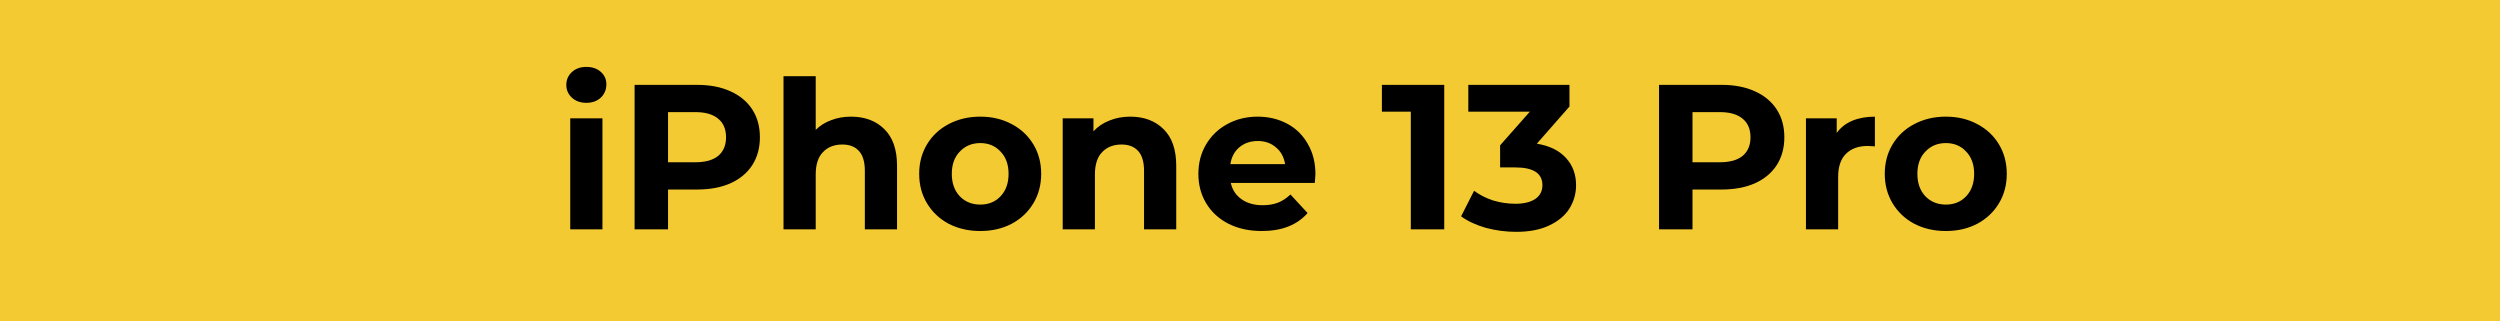 <?xml version="1.0" encoding="UTF-8"?> <svg xmlns="http://www.w3.org/2000/svg" width="218" height="28" viewBox="0 0 218 28" fill="none"> <path d="M218 0H0V28H218V0Z" fill="#F3CA31"></path> <path d="M49.725 10.316H52.533V20H49.725V10.316ZM51.129 8.966C50.613 8.966 50.193 8.816 49.869 8.516C49.545 8.216 49.383 7.844 49.383 7.4C49.383 6.956 49.545 6.584 49.869 6.284C50.193 5.984 50.613 5.834 51.129 5.834C51.645 5.834 52.065 5.978 52.389 6.266C52.713 6.554 52.875 6.914 52.875 7.346C52.875 7.814 52.713 8.204 52.389 8.516C52.065 8.816 51.645 8.966 51.129 8.966ZM60.791 7.4C61.907 7.4 62.873 7.586 63.689 7.958C64.517 8.33 65.153 8.858 65.597 9.542C66.041 10.226 66.263 11.036 66.263 11.972C66.263 12.896 66.041 13.706 65.597 14.402C65.153 15.086 64.517 15.614 63.689 15.986C62.873 16.346 61.907 16.526 60.791 16.526H58.253V20H55.337V7.4H60.791ZM60.629 14.15C61.505 14.15 62.171 13.964 62.627 13.592C63.083 13.208 63.311 12.668 63.311 11.972C63.311 11.264 63.083 10.724 62.627 10.352C62.171 9.968 61.505 9.776 60.629 9.776H58.253V14.15H60.629ZM74.208 10.172C75.408 10.172 76.374 10.532 77.106 11.252C77.85 11.972 78.222 13.04 78.222 14.456V20H75.414V14.888C75.414 14.12 75.246 13.55 74.91 13.178C74.574 12.794 74.088 12.602 73.452 12.602C72.744 12.602 72.18 12.824 71.76 13.268C71.34 13.7 71.13 14.348 71.13 15.212V20H68.322V6.644H71.13V11.324C71.502 10.952 71.952 10.67 72.48 10.478C73.008 10.274 73.584 10.172 74.208 10.172ZM85.481 20.144C84.461 20.144 83.543 19.934 82.727 19.514C81.923 19.082 81.293 18.488 80.837 17.732C80.381 16.976 80.153 16.118 80.153 15.158C80.153 14.198 80.381 13.34 80.837 12.584C81.293 11.828 81.923 11.24 82.727 10.82C83.543 10.388 84.461 10.172 85.481 10.172C86.501 10.172 87.413 10.388 88.217 10.82C89.021 11.24 89.651 11.828 90.107 12.584C90.563 13.34 90.791 14.198 90.791 15.158C90.791 16.118 90.563 16.976 90.107 17.732C89.651 18.488 89.021 19.082 88.217 19.514C87.413 19.934 86.501 20.144 85.481 20.144ZM85.481 17.84C86.201 17.84 86.789 17.6 87.245 17.12C87.713 16.628 87.947 15.974 87.947 15.158C87.947 14.342 87.713 13.694 87.245 13.214C86.789 12.722 86.201 12.476 85.481 12.476C84.761 12.476 84.167 12.722 83.699 13.214C83.231 13.694 82.997 14.342 82.997 15.158C82.997 15.974 83.231 16.628 83.699 17.12C84.167 17.6 84.761 17.84 85.481 17.84ZM98.554 10.172C99.754 10.172 100.72 10.532 101.452 11.252C102.196 11.972 102.568 13.04 102.568 14.456V20H99.76V14.888C99.76 14.12 99.592 13.55 99.256 13.178C98.92 12.794 98.434 12.602 97.798 12.602C97.09 12.602 96.526 12.824 96.106 13.268C95.686 13.7 95.476 14.348 95.476 15.212V20H92.668V10.316H95.35V11.45C95.722 11.042 96.184 10.73 96.736 10.514C97.288 10.286 97.894 10.172 98.554 10.172ZM114.705 15.194C114.705 15.23 114.687 15.482 114.651 15.95H107.325C107.457 16.55 107.769 17.024 108.261 17.372C108.753 17.72 109.365 17.894 110.097 17.894C110.601 17.894 111.045 17.822 111.429 17.678C111.825 17.522 112.191 17.282 112.527 16.958L114.021 18.578C113.109 19.622 111.777 20.144 110.025 20.144C108.933 20.144 107.967 19.934 107.127 19.514C106.287 19.082 105.639 18.488 105.183 17.732C104.727 16.976 104.499 16.118 104.499 15.158C104.499 14.21 104.721 13.358 105.165 12.602C105.621 11.834 106.239 11.24 107.019 10.82C107.811 10.388 108.693 10.172 109.665 10.172C110.613 10.172 111.471 10.376 112.239 10.784C113.007 11.192 113.607 11.78 114.039 12.548C114.483 13.304 114.705 14.186 114.705 15.194ZM109.683 12.296C109.047 12.296 108.513 12.476 108.081 12.836C107.649 13.196 107.385 13.688 107.289 14.312H112.059C111.963 13.7 111.699 13.214 111.267 12.854C110.835 12.482 110.307 12.296 109.683 12.296ZM125.938 7.4V20H123.022V9.74H120.502V7.4H125.938ZM134.013 12.53C135.117 12.71 135.963 13.124 136.551 13.772C137.139 14.408 137.433 15.2 137.433 16.148C137.433 16.88 137.241 17.558 136.857 18.182C136.473 18.794 135.885 19.286 135.093 19.658C134.313 20.03 133.353 20.216 132.213 20.216C131.325 20.216 130.449 20.102 129.585 19.874C128.733 19.634 128.007 19.298 127.407 18.866L128.541 16.634C129.021 16.994 129.573 17.276 130.197 17.48C130.833 17.672 131.481 17.768 132.141 17.768C132.873 17.768 133.449 17.63 133.869 17.354C134.289 17.066 134.499 16.664 134.499 16.148C134.499 15.116 133.713 14.6 132.141 14.6H130.809V12.674L133.401 9.74H128.037V7.4H136.857V9.29L134.013 12.53ZM150.123 7.4C151.239 7.4 152.205 7.586 153.021 7.958C153.849 8.33 154.485 8.858 154.929 9.542C155.373 10.226 155.595 11.036 155.595 11.972C155.595 12.896 155.373 13.706 154.929 14.402C154.485 15.086 153.849 15.614 153.021 15.986C152.205 16.346 151.239 16.526 150.123 16.526H147.585V20H144.669V7.4H150.123ZM149.961 14.15C150.837 14.15 151.503 13.964 151.959 13.592C152.415 13.208 152.643 12.668 152.643 11.972C152.643 11.264 152.415 10.724 151.959 10.352C151.503 9.968 150.837 9.776 149.961 9.776H147.585V14.15H149.961ZM160.161 11.594C160.497 11.126 160.947 10.772 161.511 10.532C162.087 10.292 162.747 10.172 163.491 10.172V12.764C163.179 12.74 162.969 12.728 162.861 12.728C162.057 12.728 161.427 12.956 160.971 13.412C160.515 13.856 160.287 14.528 160.287 15.428V20H157.479V10.316H160.161V11.594ZM169.68 20.144C168.66 20.144 167.742 19.934 166.926 19.514C166.122 19.082 165.492 18.488 165.036 17.732C164.58 16.976 164.352 16.118 164.352 15.158C164.352 14.198 164.58 13.34 165.036 12.584C165.492 11.828 166.122 11.24 166.926 10.82C167.742 10.388 168.66 10.172 169.68 10.172C170.7 10.172 171.612 10.388 172.416 10.82C173.22 11.24 173.85 11.828 174.306 12.584C174.762 13.34 174.99 14.198 174.99 15.158C174.99 16.118 174.762 16.976 174.306 17.732C173.85 18.488 173.22 19.082 172.416 19.514C171.612 19.934 170.7 20.144 169.68 20.144ZM169.68 17.84C170.4 17.84 170.988 17.6 171.444 17.12C171.912 16.628 172.146 15.974 172.146 15.158C172.146 14.342 171.912 13.694 171.444 13.214C170.988 12.722 170.4 12.476 169.68 12.476C168.96 12.476 168.366 12.722 167.898 13.214C167.43 13.694 167.196 14.342 167.196 15.158C167.196 15.974 167.43 16.628 167.898 17.12C168.366 17.6 168.96 17.84 169.68 17.84Z" fill="black"></path> </svg> 